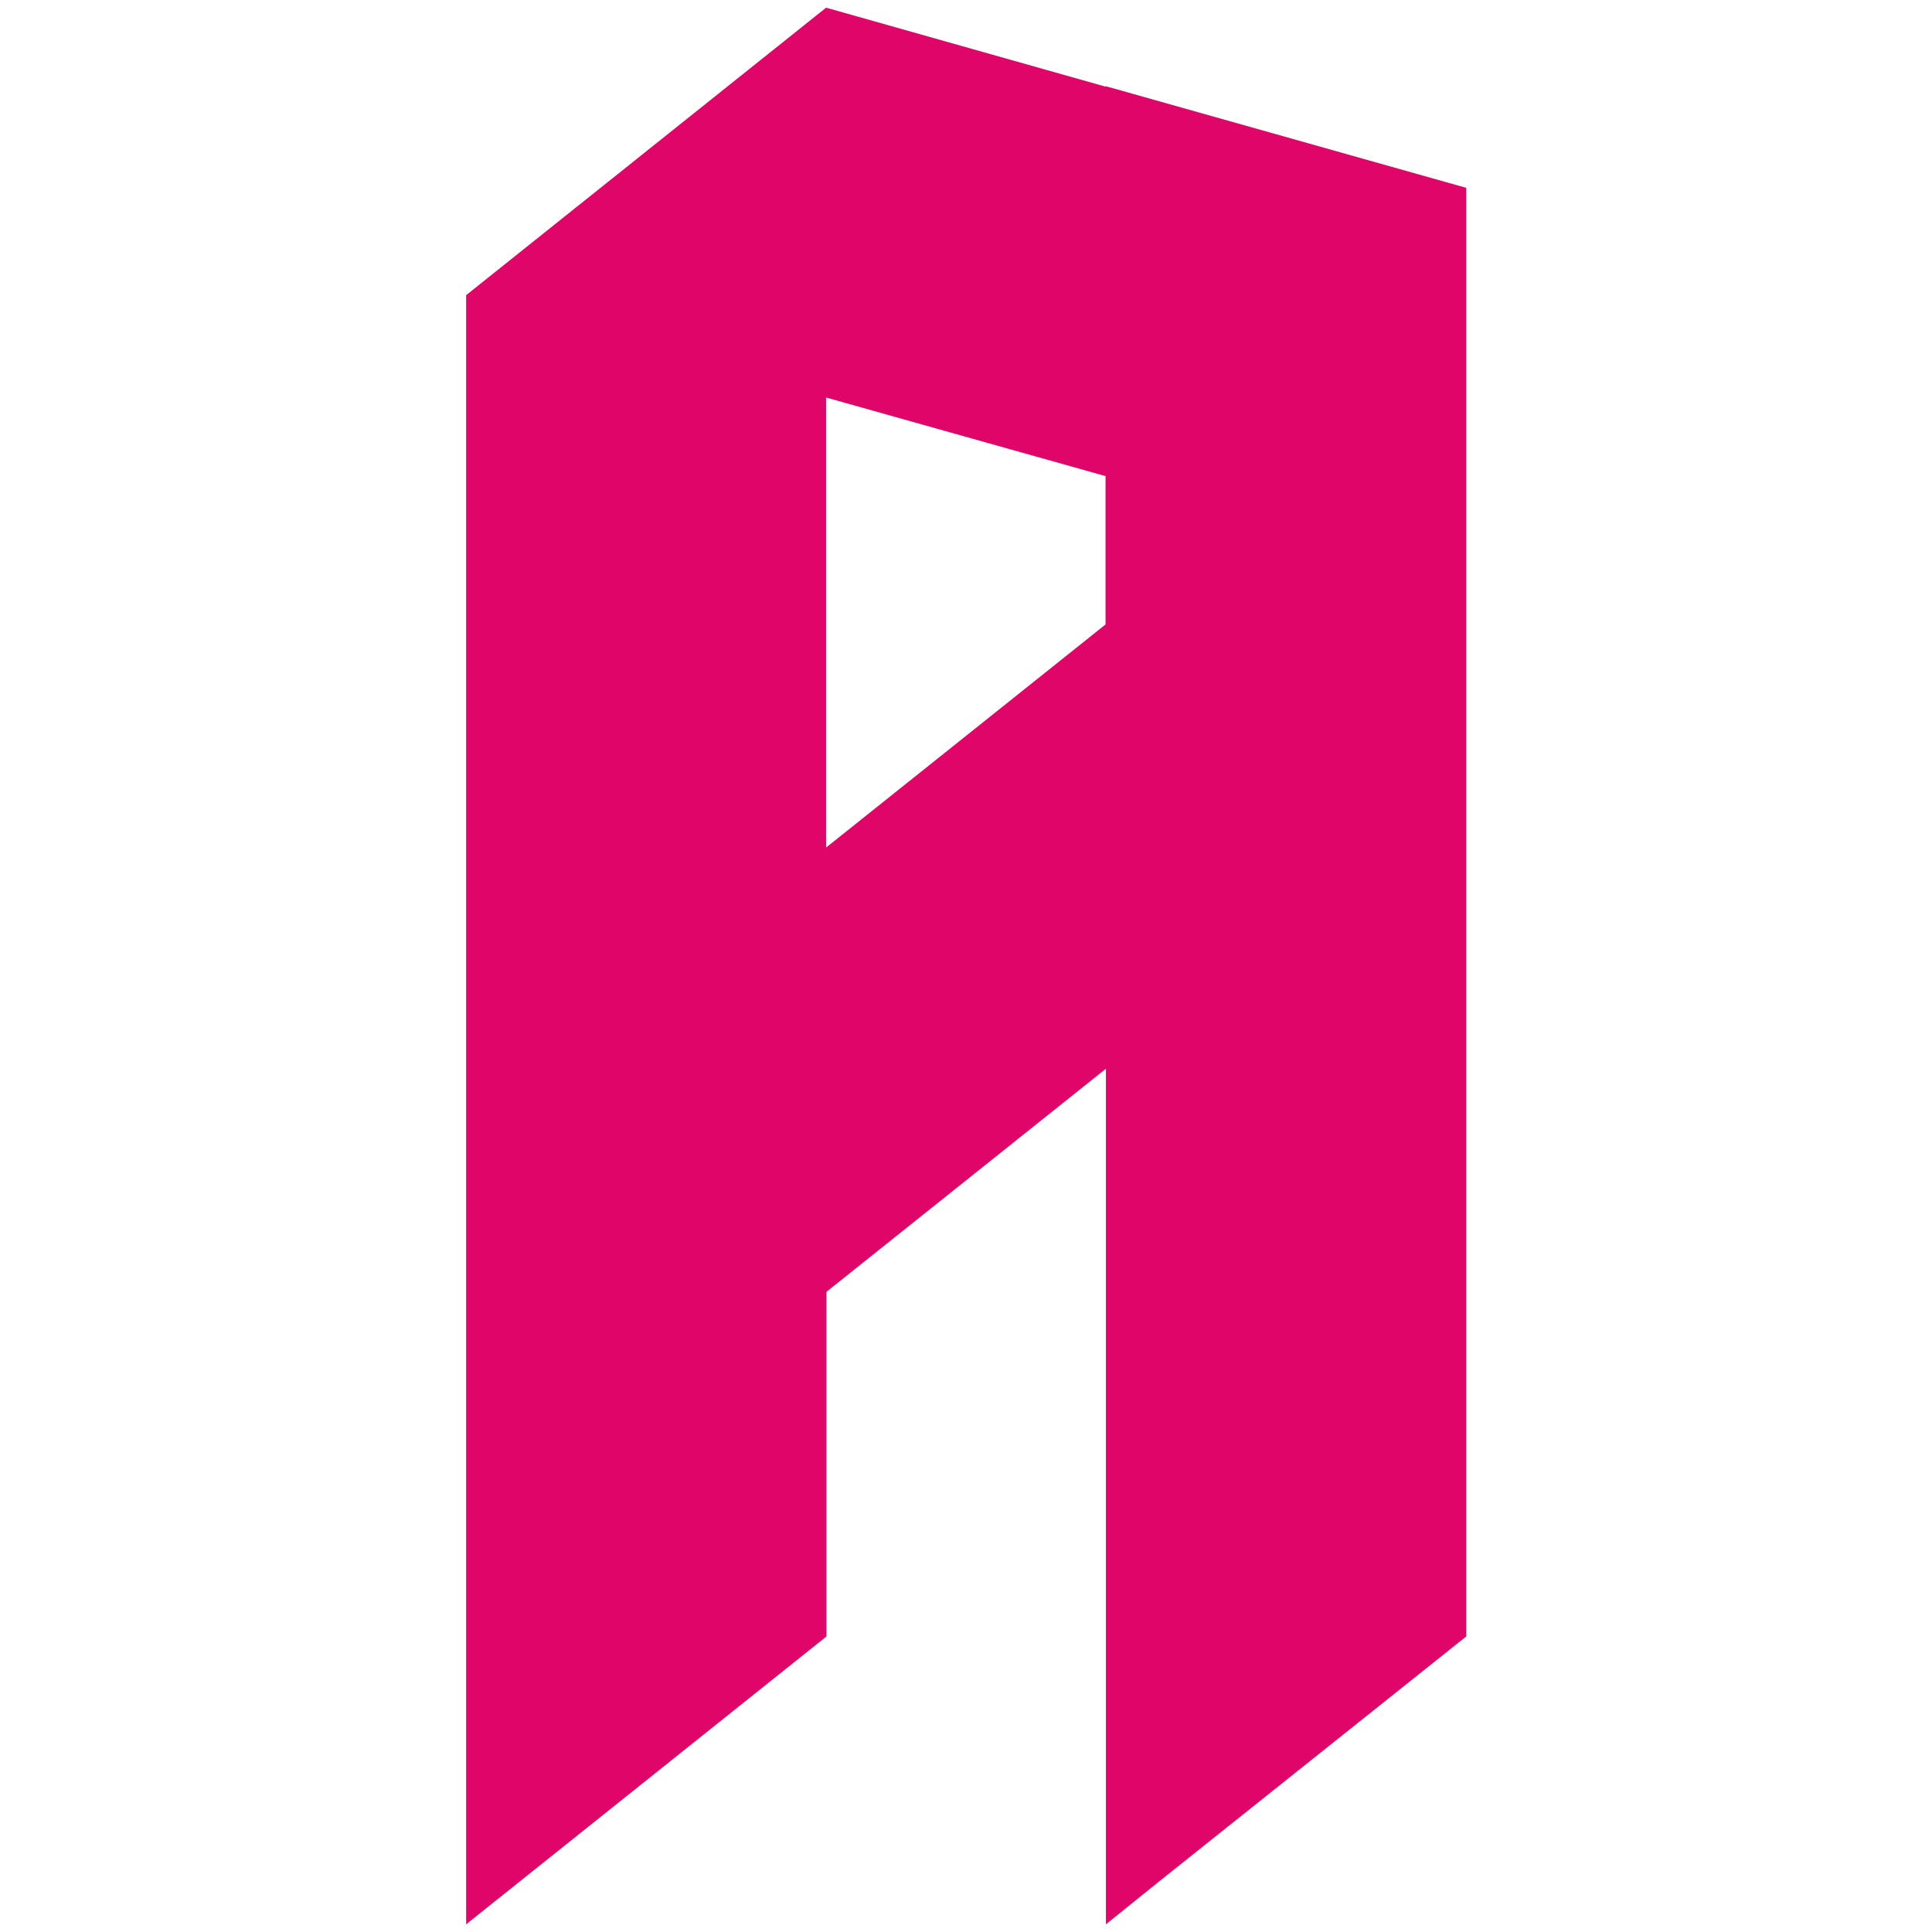<?xml version="1.0" encoding="UTF-8"?>
<svg xmlns="http://www.w3.org/2000/svg" width="504" height="504" version="1.1" viewBox="0 0 504 504">
  <defs>
    <style>
      .cls-1 {
        fill: #e00669;
      }
    </style>
  </defs>
  <!-- Generator: Adobe Illustrator 28.6.0, SVG Export Plug-In . SVG Version: 1.2.0 Build 709)  -->
  <g>
    <g id="Layer_1">
      <path class="cls-1" d="M288.4,22.6L215.5,2h0l-93.9,75v425l94-75.1v-89.9l72.9-58.2v223.2l13.4-10.8,80.6-64.3V49l-94-26.5ZM215.5,221.2v-117.5l72.9,20.5v38.7l-72.9,58.2Z"/>
    </g>
  </g>
</svg>
